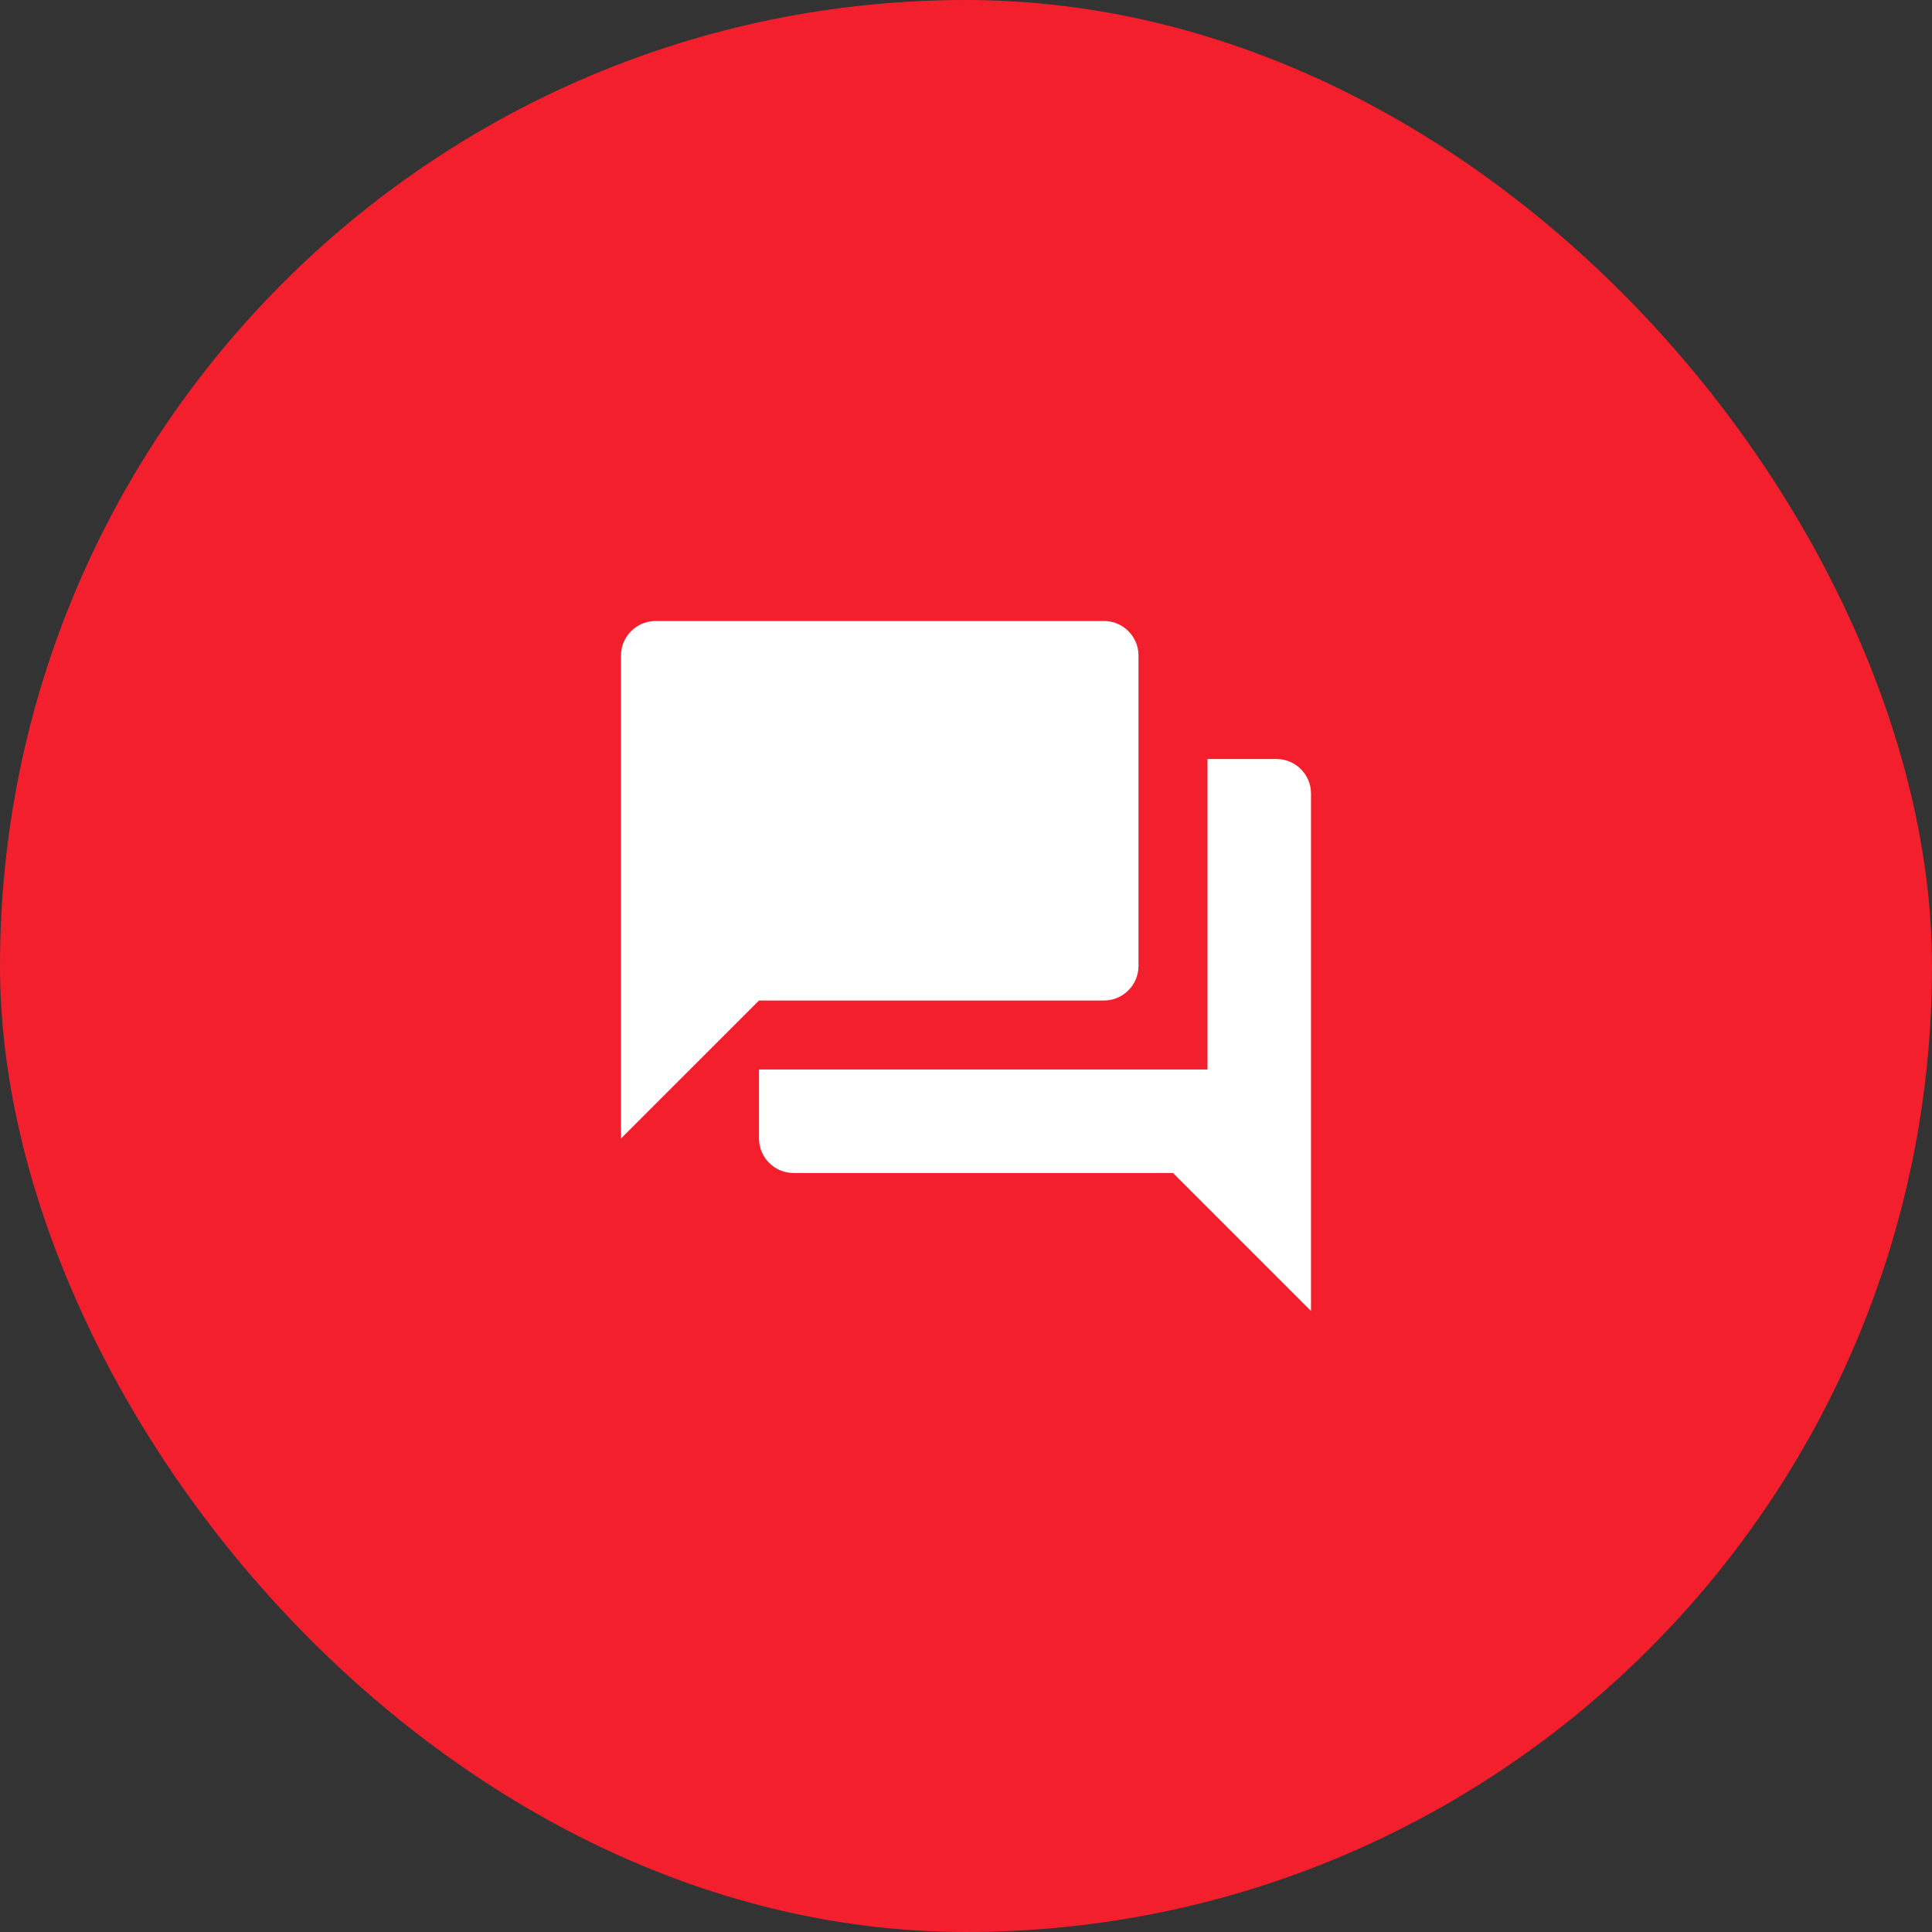 <svg width="56" height="56" viewBox="0 0 56 56" fill="none" xmlns="http://www.w3.org/2000/svg">
<rect x="0" y="0" width="56" height="56" fill="#333333" stroke="none"/>
<rect width="56" height="56" rx="28" fill="#F31F2D"/>
<g clip-path="url(#clip0_413_14003)">
<path d="M37 22H35V31H22V33C22 33.55 22.45 34 23 34H34L38 38V23C38 22.45 37.55 22 37 22ZM33 28V19C33 18.45 32.55 18 32 18H19C18.45 18 18 18.45 18 19V33L22 29H32C32.55 29 33 28.55 33 28Z" fill="white"/>
</g>
<defs>
<clipPath id="clip0_413_14003">
<rect width="24" height="24" fill="white" transform="translate(16 16)"/>
</clipPath>
</defs>
</svg>
